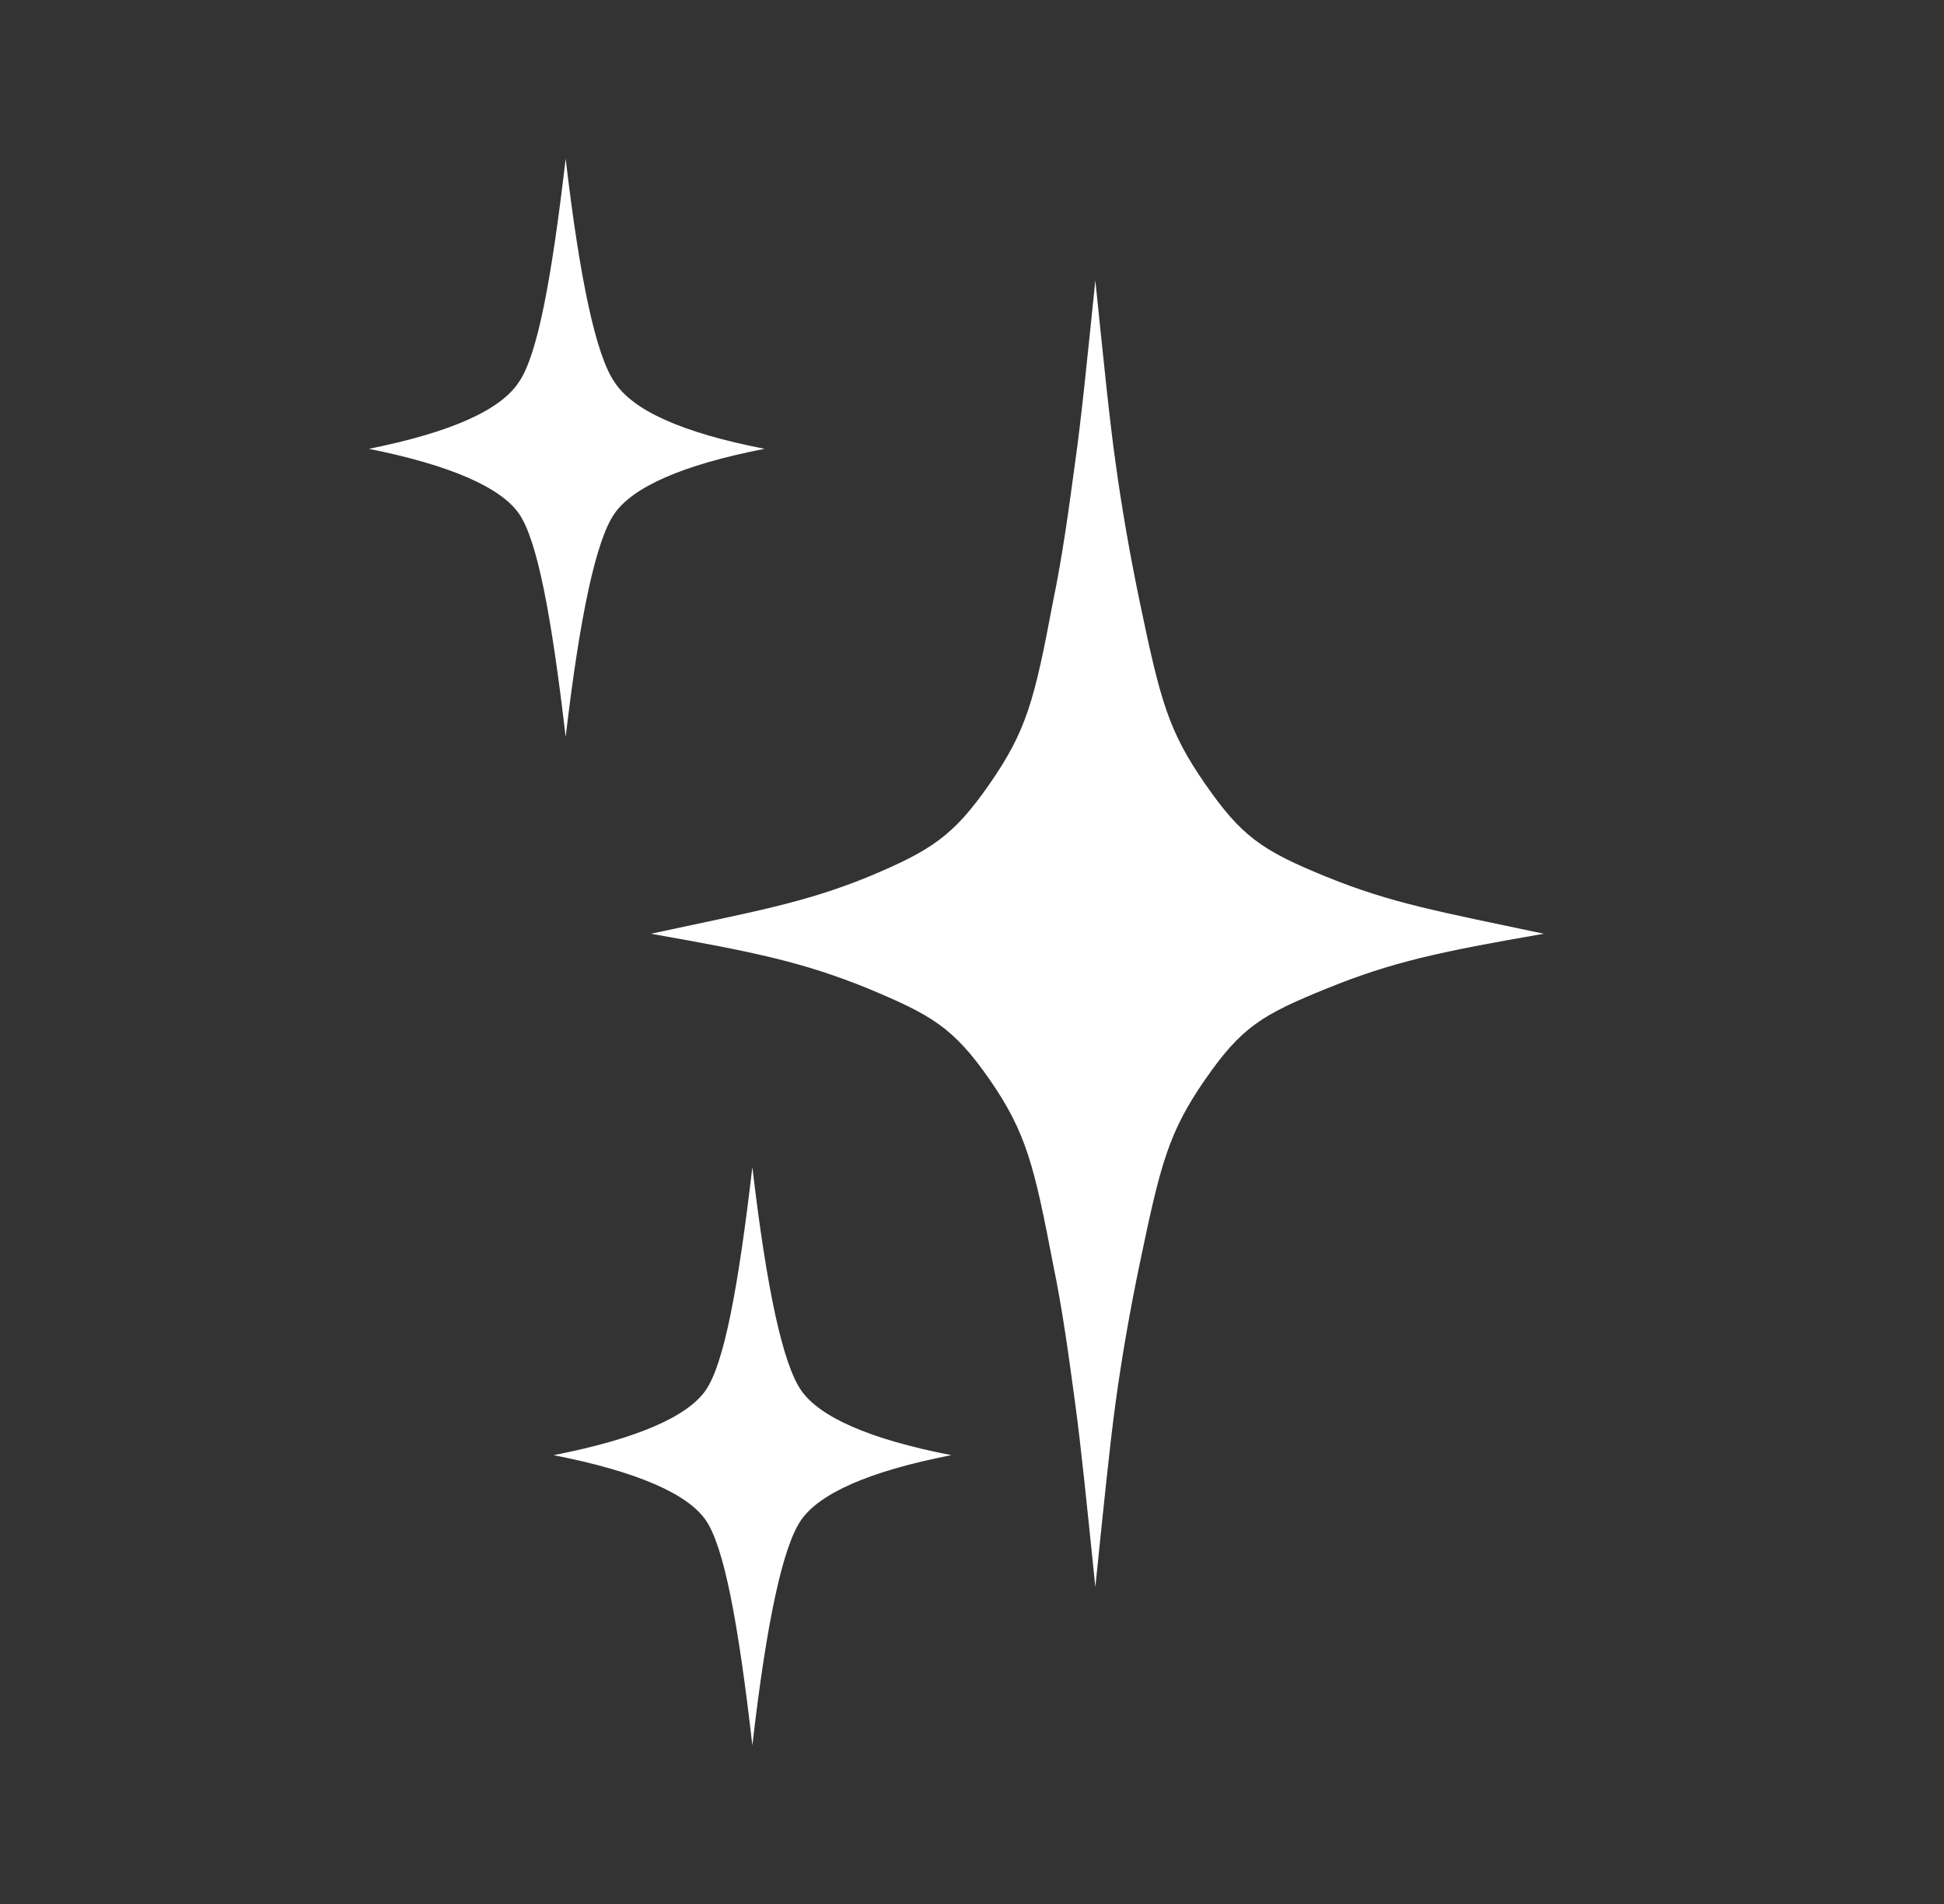 <svg width="49" height="48" viewBox="0 0 49 48" fill="none" xmlns="http://www.w3.org/2000/svg">
<rect x="0" y="0" width="49" height="48" fill="#333333" stroke="none"/>
<path d="M14.258 18.578C14.617 15.509 15.026 13.616 15.486 12.951C15.946 12.286 17.174 11.724 19.271 11.315C17.174 10.905 15.946 10.343 15.486 9.627C15.026 8.962 14.617 7.069 14.258 4C13.9 7.069 13.542 8.962 13.082 9.627C12.622 10.343 11.343 10.905 9.297 11.315C11.343 11.724 12.622 12.286 13.082 12.951C13.542 13.616 13.9 15.509 14.258 18.578ZM27.609 40.01C27.814 38.015 27.967 36.481 28.12 35.355C28.274 34.23 28.478 33.054 28.734 31.826C29.246 29.371 29.45 28.552 30.371 27.223C31.292 25.893 31.803 25.586 33.44 24.921C35.077 24.256 36.253 24 38.913 23.54C36.253 22.977 35.077 22.772 33.44 22.107C31.803 21.442 31.292 21.084 30.371 19.755C29.45 18.425 29.246 17.657 28.734 15.202C28.478 13.974 28.274 12.798 28.12 11.673C27.967 10.598 27.814 9.064 27.609 7.069C27.404 9.064 27.251 10.598 27.097 11.673C26.944 12.798 26.79 13.974 26.535 15.202C26.074 17.657 25.87 18.425 24.949 19.755C24.028 21.084 23.466 21.442 21.88 22.107C20.243 22.772 19.015 22.977 16.407 23.54C19.015 24 20.243 24.256 21.88 24.921C23.466 25.586 24.028 25.893 24.949 27.223C25.87 28.552 26.074 29.422 26.535 31.826C26.79 33.054 26.944 34.23 27.097 35.355C27.251 36.481 27.404 38.015 27.609 40.01ZM18.964 44C19.322 40.88 19.732 38.987 20.192 38.322C20.652 37.657 21.88 37.095 23.977 36.685C21.88 36.276 20.652 35.714 20.192 35.049C19.732 34.384 19.322 32.491 18.964 29.422C18.606 32.491 18.248 34.384 17.788 35.049C17.328 35.714 16.049 36.276 13.952 36.685C16.049 37.095 17.328 37.657 17.788 38.322C18.248 38.987 18.606 40.88 18.964 44Z" fill="white"/>
</svg>
